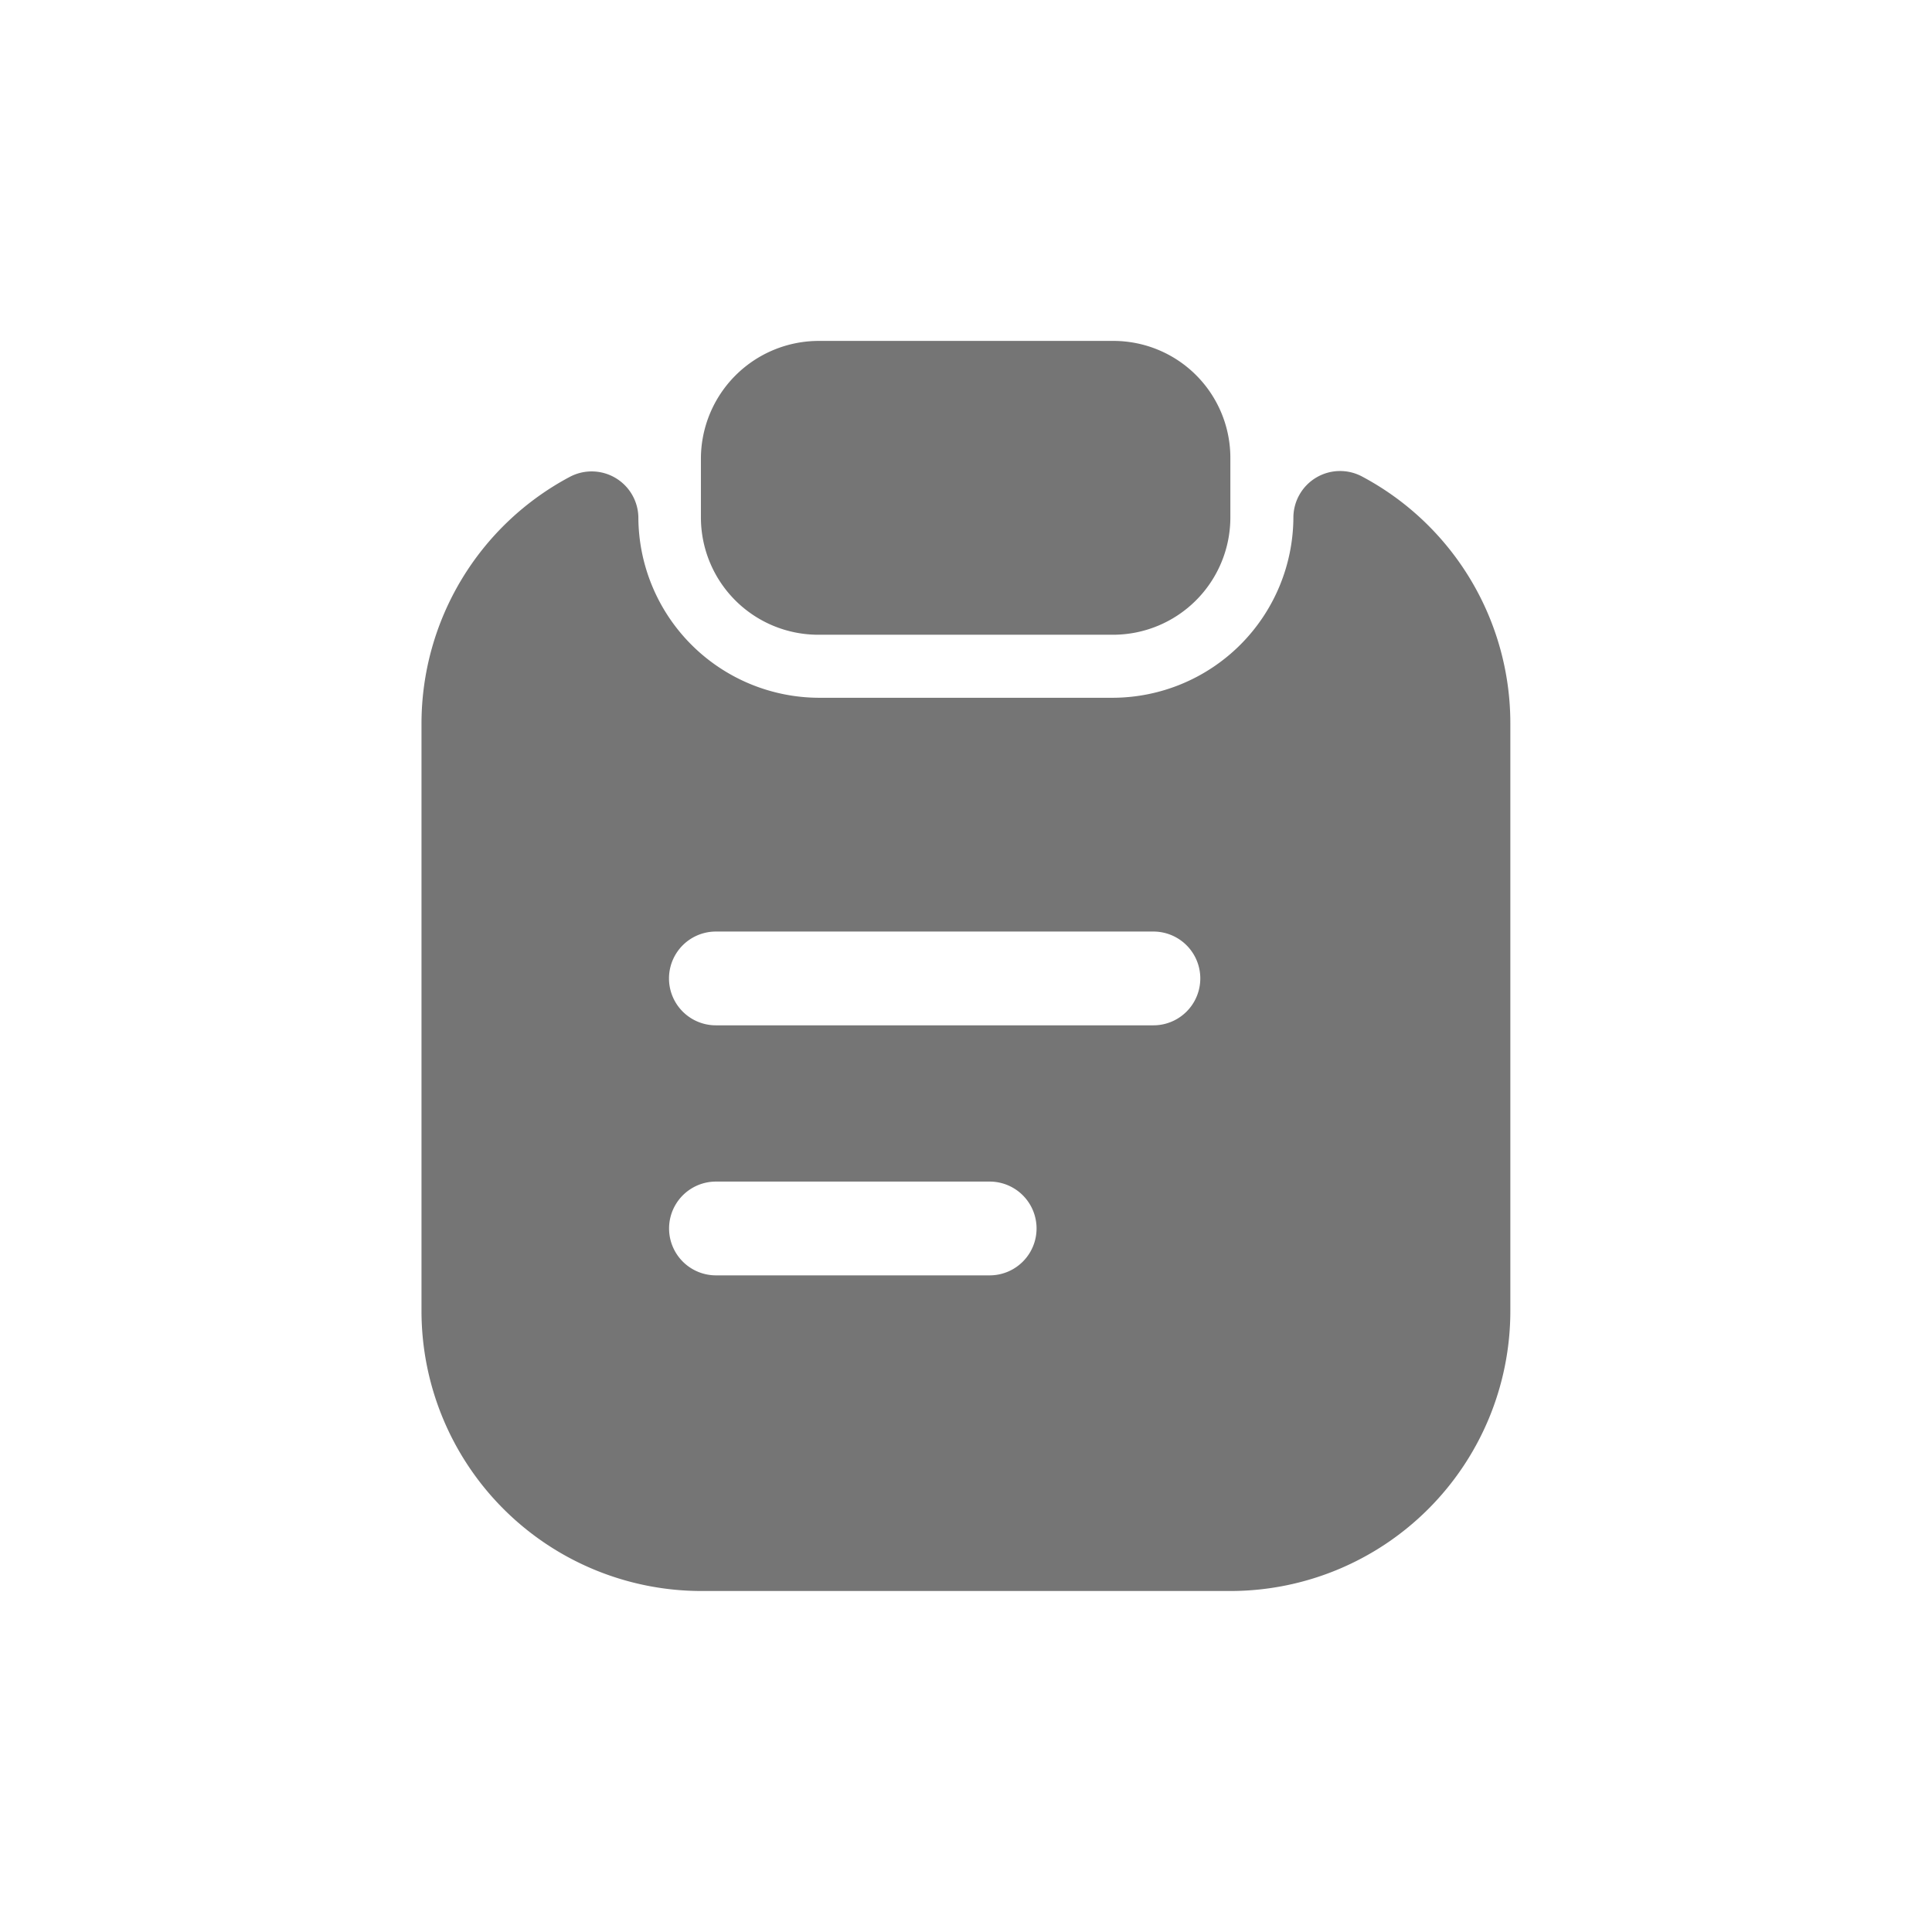 <svg id="ic_feedback_active" xmlns="http://www.w3.org/2000/svg" width="24" height="24" viewBox="0 0 24 24">
  <path id="Path_50460" data-name="Path 50460" d="M0,0H24V24H0Z" fill="#efd9d9" opacity="0"/>
  <g id="Group_44837" data-name="Group 44837" transform="translate(23974.947 11250.235)">
    <path id="Vector" d="M5.117,0H1.467A1.465,1.465,0,0,0,0,1.46v.73a1.458,1.458,0,0,0,1.46,1.46H5.117a1.458,1.458,0,0,0,1.46-1.46V1.46A1.453,1.453,0,0,0,5.117,0Z" transform="translate(-23966.24 -11246)" fill="#757575"/>
    <path id="Vector-2" data-name="Vector" d="M10.831.573A2.25,2.25,0,0,1,8.587,2.816H4.938A2.25,2.25,0,0,1,2.694.573a.58.58,0,0,0-.854-.5A3.472,3.472,0,0,0,0,3.135v7.306a3.479,3.479,0,0,0,3.471,3.471h6.584a3.479,3.479,0,0,0,3.471-3.471V3.135A3.472,3.472,0,0,0,11.685.068.58.58,0,0,0,10.831.573ZM7.058,9.991h-3.4a.582.582,0,0,1,0-1.165h3.4a.582.582,0,0,1,0,1.165ZM9.092,6.885H3.657a.582.582,0,0,1,0-1.165H9.092a.582.582,0,0,1,0,1.165Z" transform="translate(-23969.711 -11244.383)" fill="#757575"/>
  </g>
</svg>
